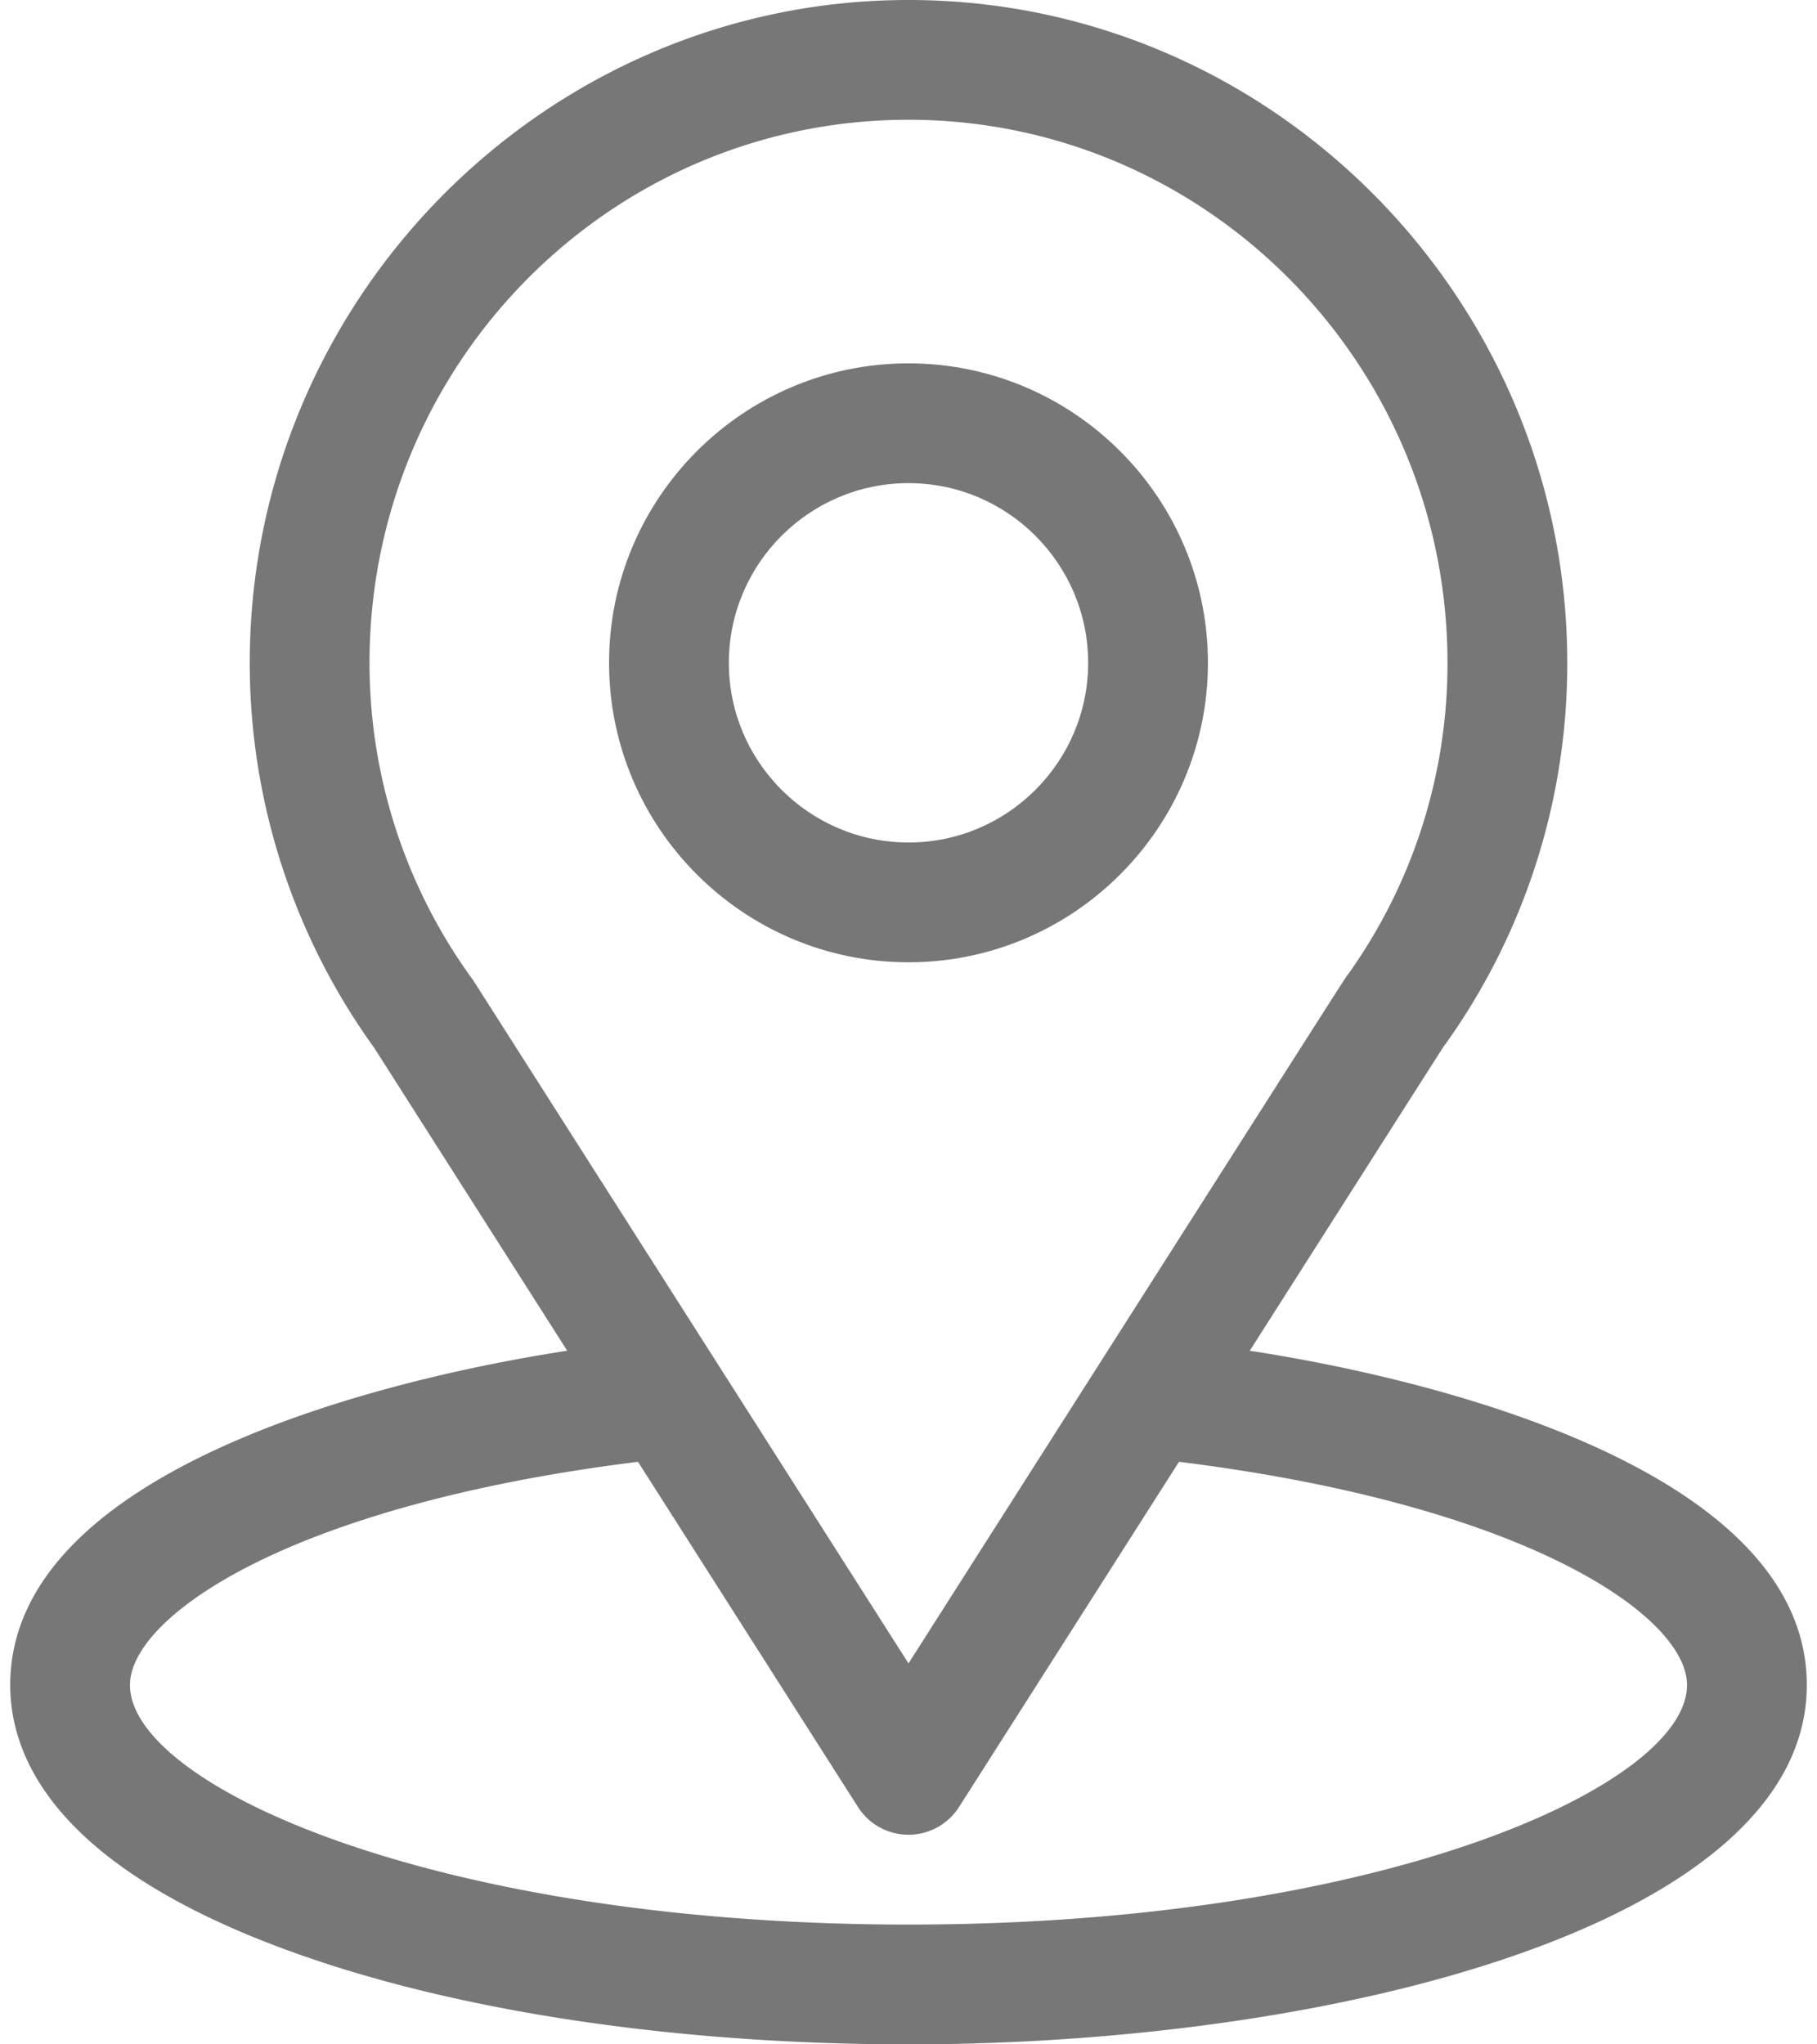 <svg xmlns="http://www.w3.org/2000/svg" width="112" height="126" fill="none"><path d="M77.035 83.25c13.408-21.04 11.722-18.415 12.109-18.963a40.302 40.302 0 0 0 7.462-23.435C96.606 18.452 78.429 0 56 0 33.644 0 15.395 18.416 15.395 40.852a40.513 40.513 0 0 0 7.675 23.734L34.964 83.25C22.248 85.204.63 91.028.63 103.852c0 4.674 3.051 11.336 17.586 16.527C28.365 124.004 41.783 126 56 126c26.584 0 55.371-7.499 55.371-22.148 0-12.826-21.593-18.644-34.336-20.602ZM29.237 60.526a3.807 3.807 0 0 0-.127-.187 33.123 33.123 0 0 1-6.333-19.487c0-18.462 14.866-33.47 33.223-33.47 18.319 0 33.223 15.015 33.223 33.47a32.959 32.959 0 0 1-6.066 19.114c-.355.469 1.5-2.413-27.157 42.554L29.237 60.526ZM56 118.617c-29.038 0-47.988-8.535-47.988-14.765 0-4.188 9.737-11.073 31.315-13.757l13.56 21.278a3.692 3.692 0 0 0 6.226 0l13.56-21.278c21.578 2.684 31.315 9.569 31.315 13.757 0 6.177-18.78 14.765-47.988 14.765Z" fill="#777777"/><path d="M56 22.395c-10.177 0-18.457 8.28-18.457 18.457 0 10.177 8.28 18.457 18.457 18.457 10.177 0 18.457-8.28 18.457-18.457 0-10.178-8.28-18.457-18.457-18.457Zm0 29.53c-6.106 0-11.074-4.967-11.074-11.073 0-6.107 4.968-11.075 11.074-11.075s11.074 4.968 11.074 11.075c0 6.106-4.968 11.074-11.074 11.074Z" fill="#777777"/></svg>